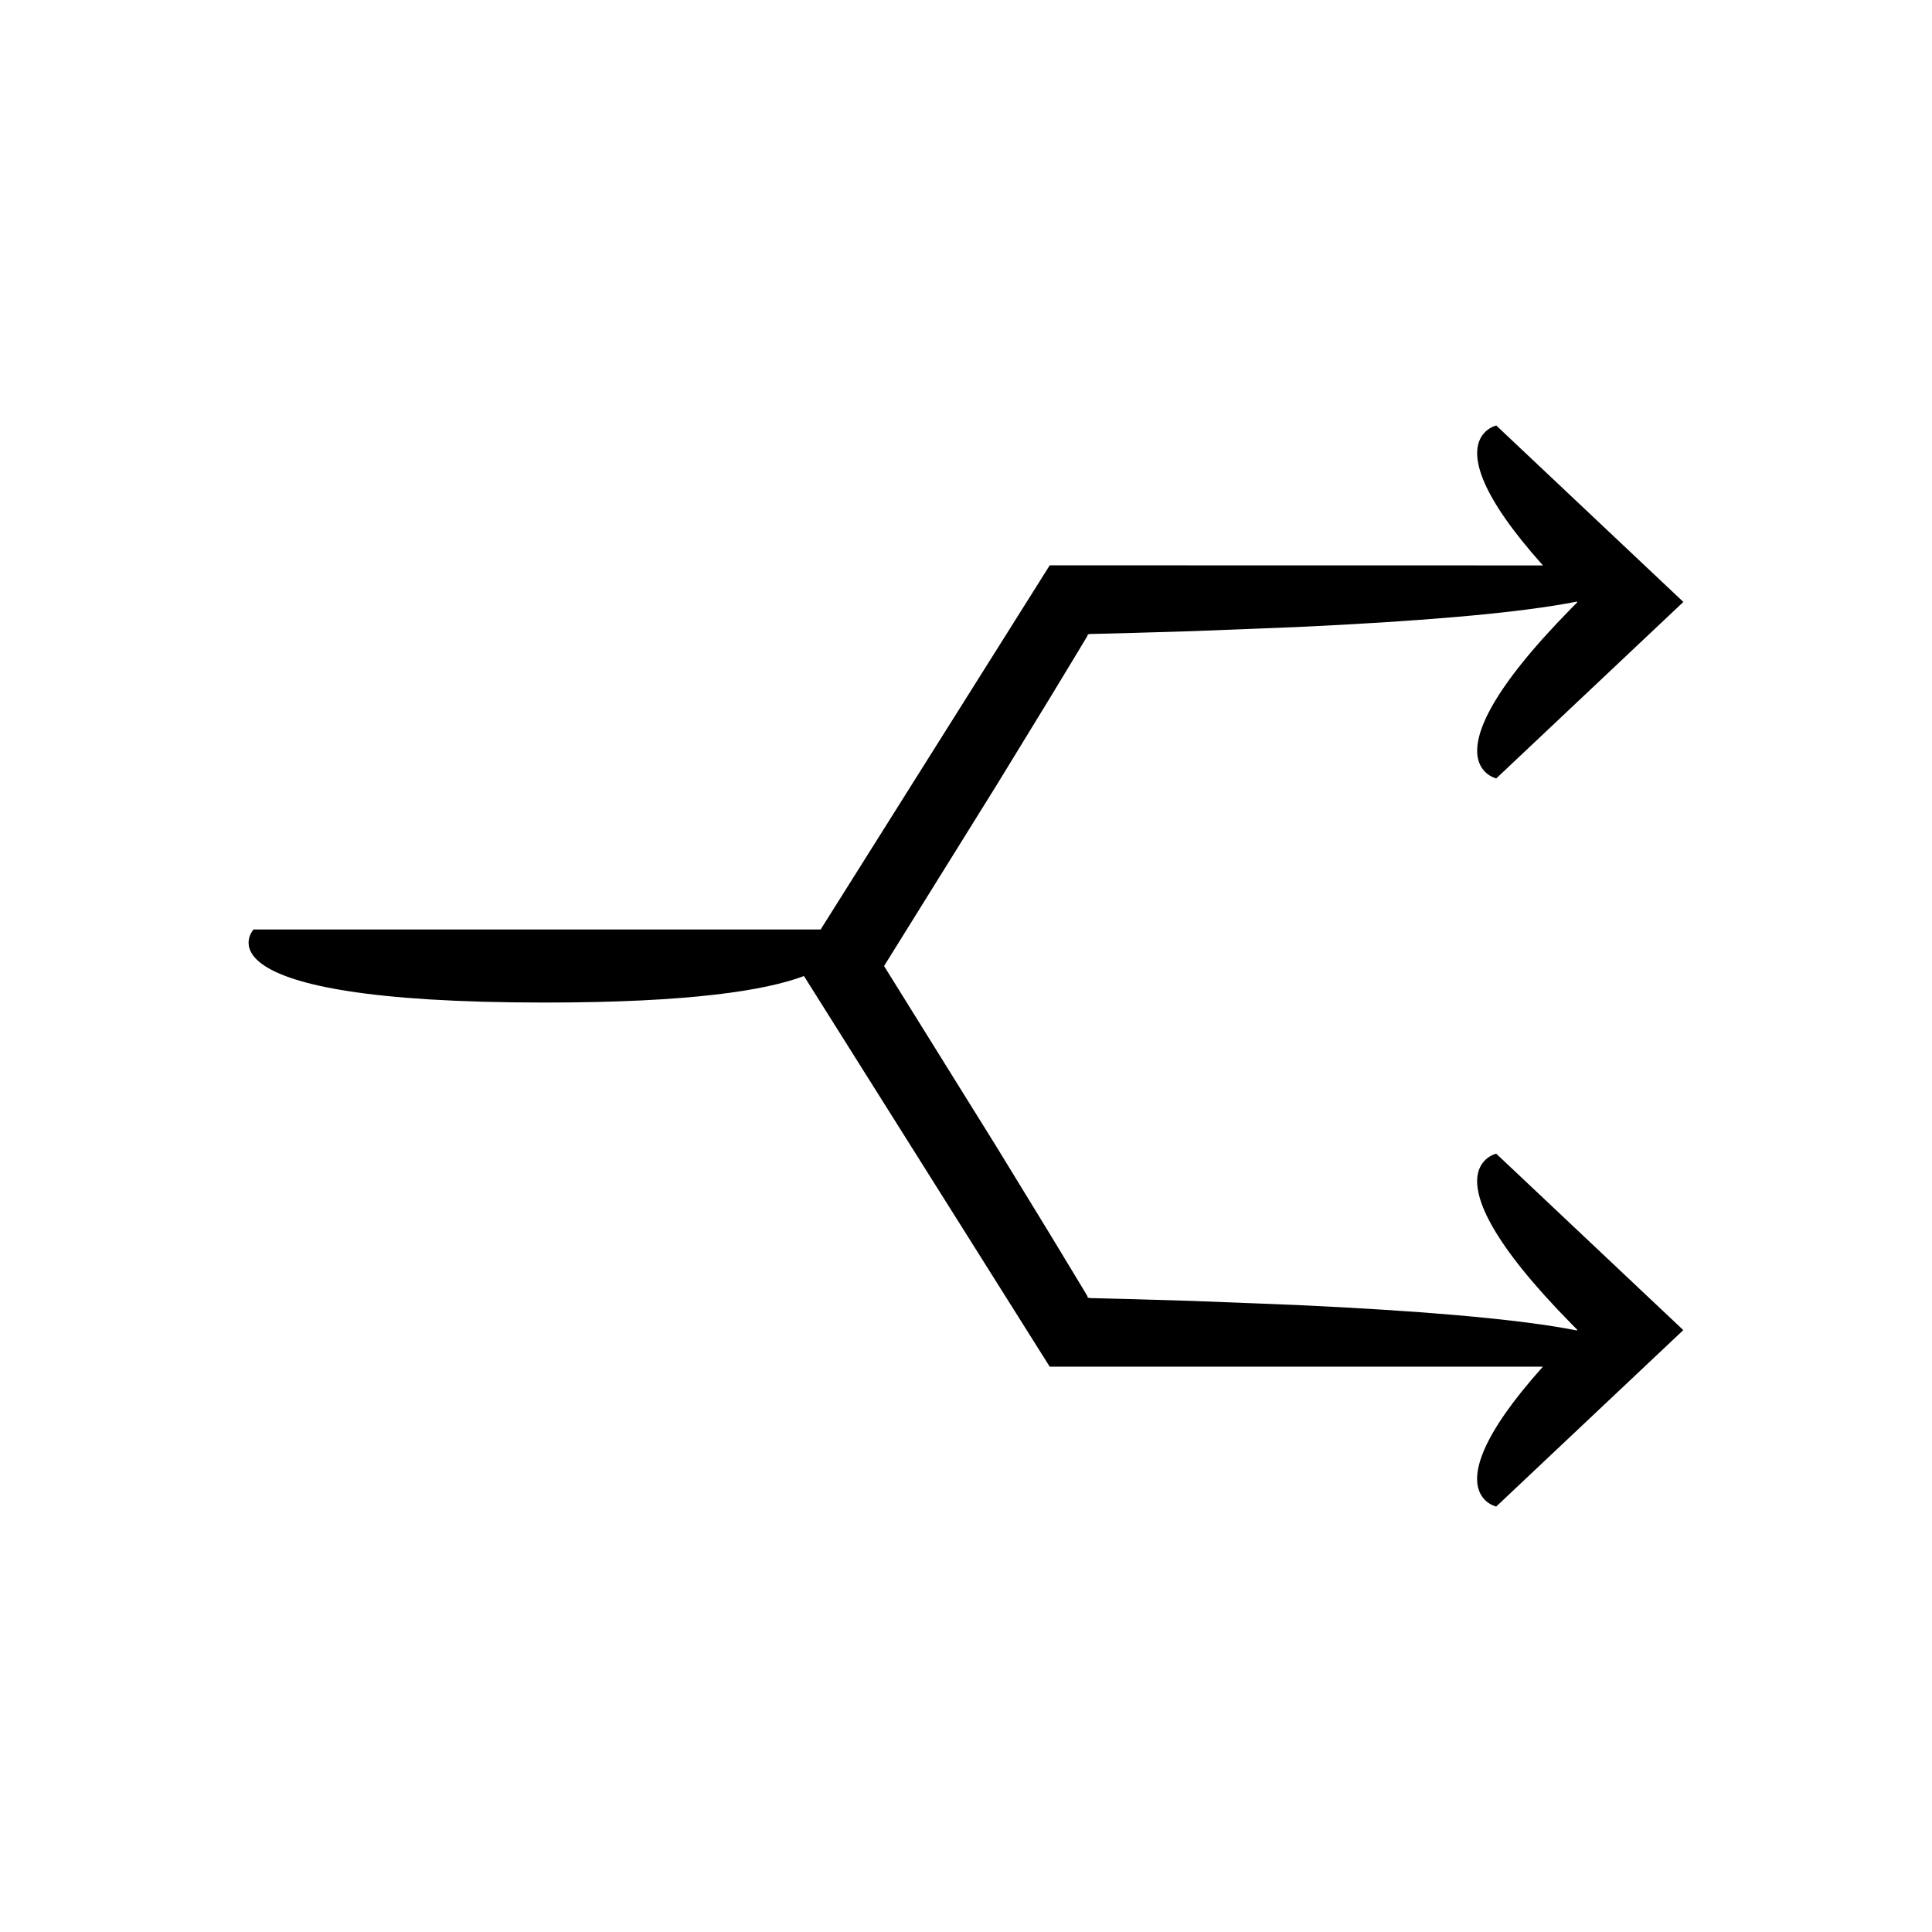 <?xml version="1.0" encoding="UTF-8"?>
<!-- Uploaded to: ICON Repo, www.svgrepo.com, Generator: ICON Repo Mixer Tools -->
<svg fill="#000000" width="800px" height="800px" version="1.1" viewBox="144 144 512 512" xmlns="http://www.w3.org/2000/svg">
 <path d="m535.53 458.33c0.367 3.676 2.352 8.875 7.481 16.207 2.562 3.668 5.914 7.867 10.238 12.672 2.164 2.406 4.57 4.961 7.246 7.68l1.016 1.027 0.469 0.473-0.008 0.023c-0.012 0.027-0.039 0.059-0.039 0.059-0.027 0.023-0.055 0.023-0.055 0.023s0.027 0 0.055 0.023c0 0 0.027 0.031 0.039 0.059l0.008 0.023-0.004 0.004c-7.129-1.418-17.547-2.84-32.797-4.144-11.148-0.953-24.836-1.844-41.598-2.621-8.379-0.328-17.527-0.688-27.512-1.078-4.992-0.148-10.191-0.305-15.609-0.465-2.711-0.07-5.473-0.141-8.289-0.211l-2.125-0.051-1.07-0.023c-0.184-0.008-0.125-0.016-0.199-0.023l-0.473-0.098-0.129-0.32-0.059-0.148c-0.027-0.059 0.043 0.031-0.316-0.559-1.027-1.707-2.066-3.434-3.121-5.184-2.117-3.496-4.289-7.082-6.516-10.758-4.488-7.336-9.203-15.039-14.148-23.125-9.035-14.523-18.926-30.422-29.73-47.789 10.805-17.371 20.695-33.266 29.73-47.789 4.949-8.086 9.66-15.789 14.148-23.125 2.227-3.68 4.398-7.266 6.516-10.758 1.055-1.75 2.094-3.477 3.121-5.184 0.359-0.586 0.289-0.496 0.316-0.555l0.059-0.148 0.129-0.32 0.473-0.098c0.074-0.008 0.016-0.016 0.199-0.023l1.07-0.023 2.125-0.051c2.82-0.07 5.582-0.145 8.289-0.211 5.418-0.16 10.617-0.316 15.609-0.465 9.984-0.391 19.133-0.75 27.512-1.078 16.762-0.777 30.449-1.668 41.598-2.621 15.25-1.305 25.668-2.727 32.797-4.144l0.004 0.004-0.008 0.023c-0.012 0.027-0.039 0.059-0.039 0.059-0.027 0.023-0.055 0.023-0.055 0.023s0.027 0 0.055 0.023c0 0 0.027 0.031 0.039 0.059l0.008 0.023-0.469 0.473-1.016 1.027c-2.676 2.719-5.082 5.273-7.246 7.68-4.328 4.809-7.676 9.008-10.238 12.672-5.129 7.332-7.113 12.531-7.481 16.207-0.734 7.348 5 8.594 5 8.594l49.578-46.758-49.578-46.758s-5.734 1.246-5 8.598c0.367 3.676 2.352 8.875 7.481 16.207 2.488 3.559 5.738 7.633 9.887 12.27l-130.71-0.023-60.703 96.496h-150.3s-17.691 19.371 77.168 19.371c38.656 0 58.613-3.219 68.703-7.027l65.125 103.52h130.7c-4.148 4.637-7.394 8.711-9.887 12.27-5.129 7.332-7.113 12.531-7.481 16.207-0.734 7.348 5 8.594 5 8.594l49.578-46.758-49.578-46.758c0.008 0.004-5.727 1.25-4.992 8.598z"/>
</svg>